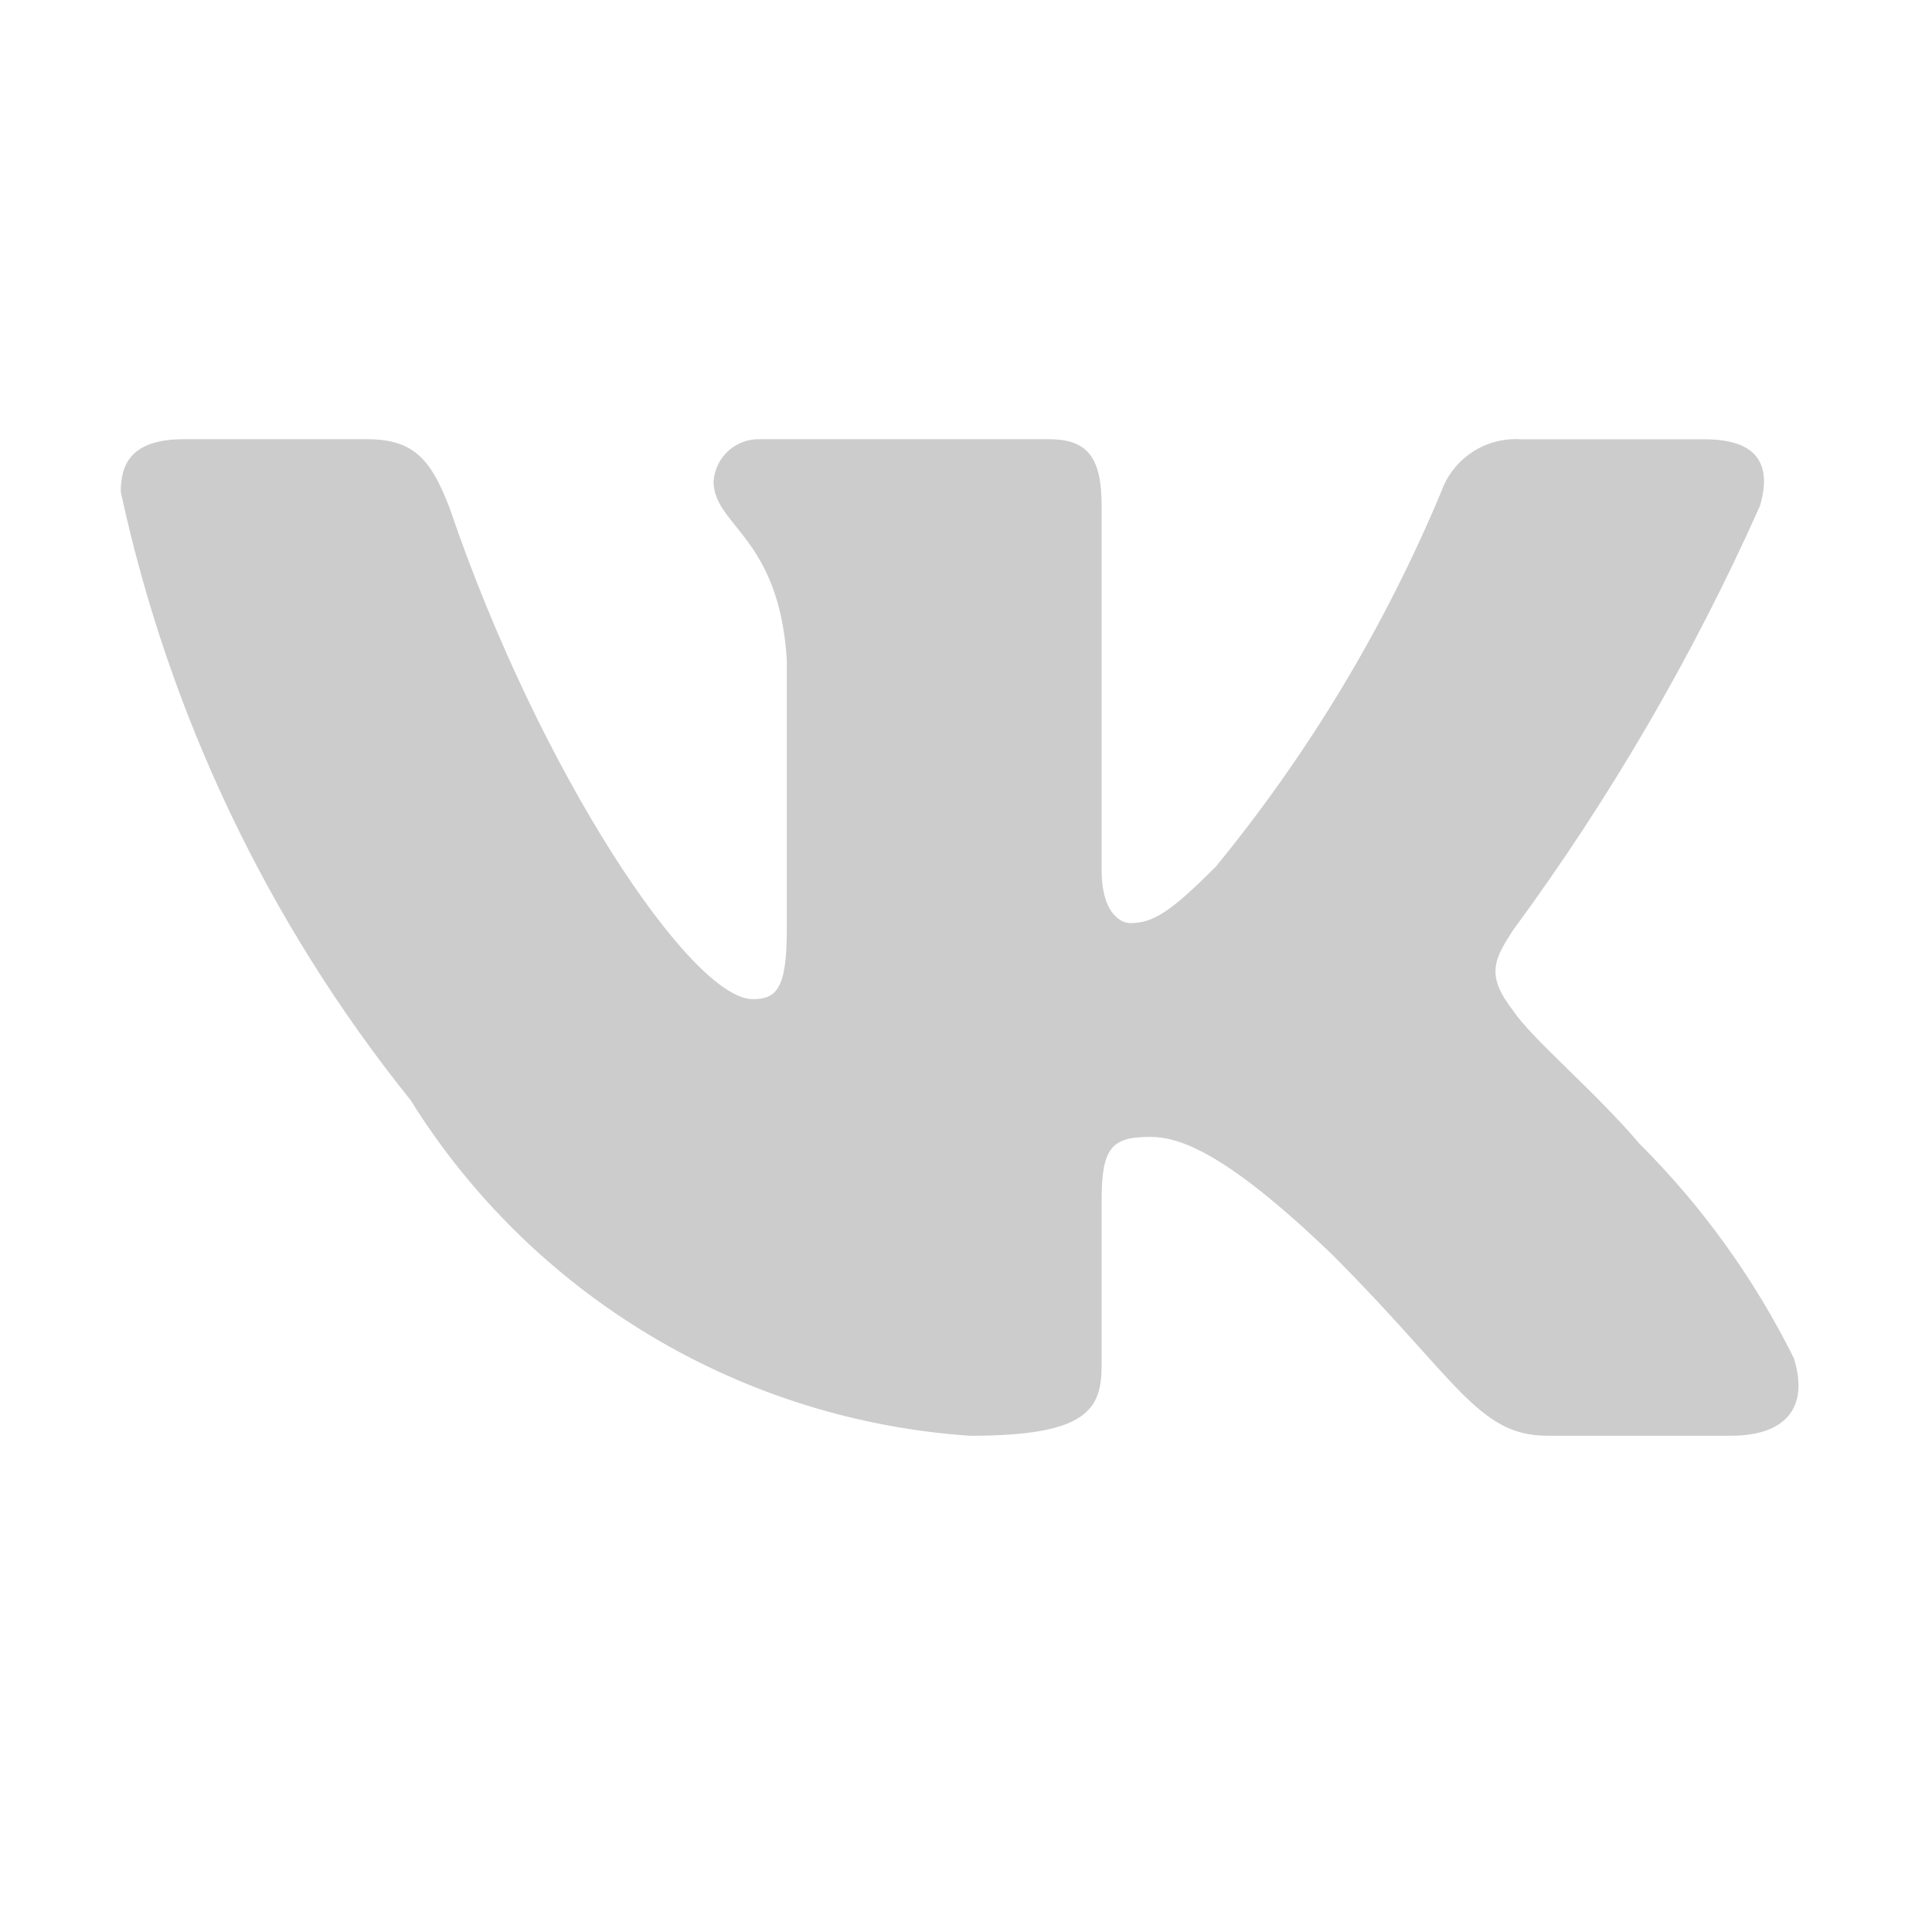 <?xml version="1.0" encoding="UTF-8"?> <svg xmlns="http://www.w3.org/2000/svg" width="44" height="44" viewBox="0 0 44 44" fill="none"><path d="M39.422 32.698H35.24C33.658 32.698 33.181 31.416 30.345 28.578C27.867 26.189 26.82 25.892 26.193 25.892C25.326 25.892 25.089 26.131 25.089 27.324V31.086C25.089 32.104 24.759 32.699 22.101 32.699C19.522 32.526 17.021 31.743 14.804 30.413C12.587 29.084 10.718 27.248 9.35 25.054C6.102 21.012 3.842 16.267 2.75 11.198C2.75 10.571 2.988 10.003 4.184 10.003H8.364C9.438 10.003 9.825 10.481 10.246 11.587C12.276 17.56 15.739 22.755 17.145 22.755C17.684 22.755 17.919 22.517 17.919 21.173V15.021C17.741 12.214 16.251 11.977 16.251 10.962C16.27 10.694 16.392 10.444 16.592 10.264C16.793 10.085 17.055 9.992 17.323 10.003H23.894C24.792 10.003 25.089 10.45 25.089 11.524V19.829C25.089 20.726 25.474 21.023 25.745 21.023C26.285 21.023 26.699 20.726 27.687 19.74C29.805 17.156 31.536 14.278 32.824 11.196C32.956 10.826 33.205 10.509 33.534 10.294C33.863 10.079 34.253 9.977 34.645 10.005H38.826C40.08 10.005 40.346 10.632 40.08 11.526C38.559 14.933 36.677 18.168 34.467 21.173C34.016 21.861 33.836 22.218 34.467 23.025C34.881 23.652 36.348 24.877 37.332 26.041C38.766 27.471 39.956 29.124 40.856 30.936C41.215 32.102 40.616 32.698 39.422 32.698Z" fill="#CCCCCC"></path></svg> 